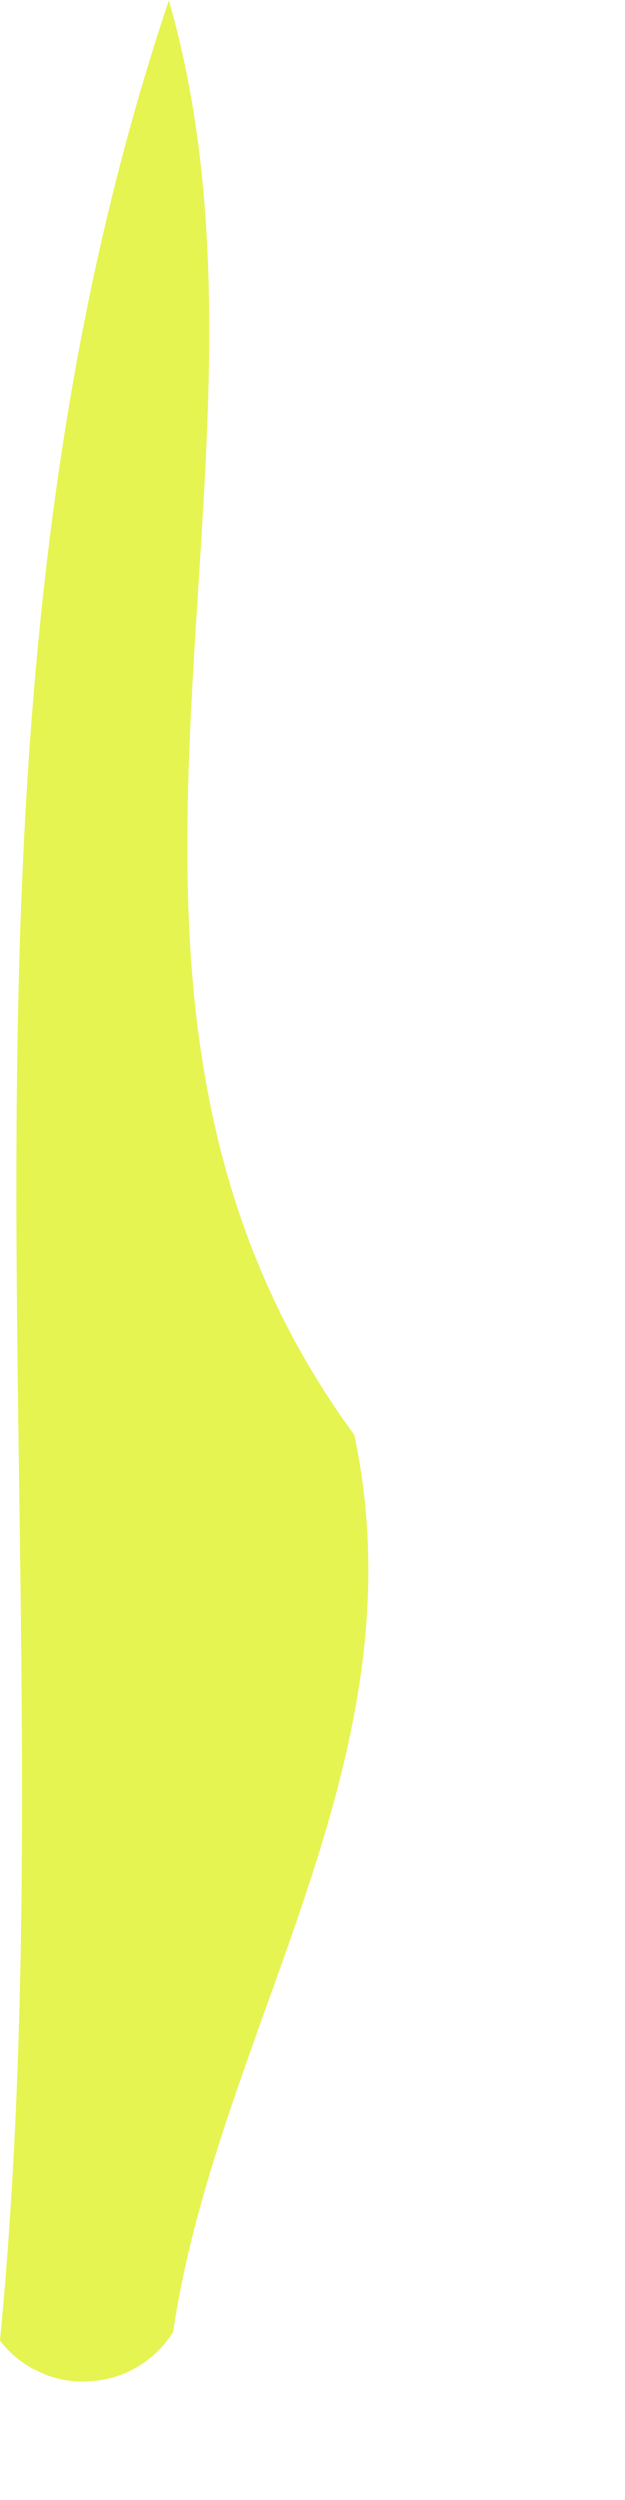 <?xml version="1.0" encoding="utf-8"?>
<svg xmlns="http://www.w3.org/2000/svg" fill="none" height="100%" overflow="visible" preserveAspectRatio="none" style="display: block;" viewBox="0 0 1 4" width="100%">
<path d="M0.27 0C0.486 0.75 0.047 1.585 0.567 2.296C0.677 2.817 0.349 3.247 0.277 3.731C0.263 3.754 0.243 3.773 0.22 3.787C0.196 3.801 0.17 3.809 0.142 3.81C0.115 3.812 0.088 3.807 0.063 3.795C0.038 3.784 0.017 3.767 0 3.745C0.12 2.499 -0.14 1.225 0.27 0.001V0Z" fill="#E5F450" id="Path 771"/>
</svg>